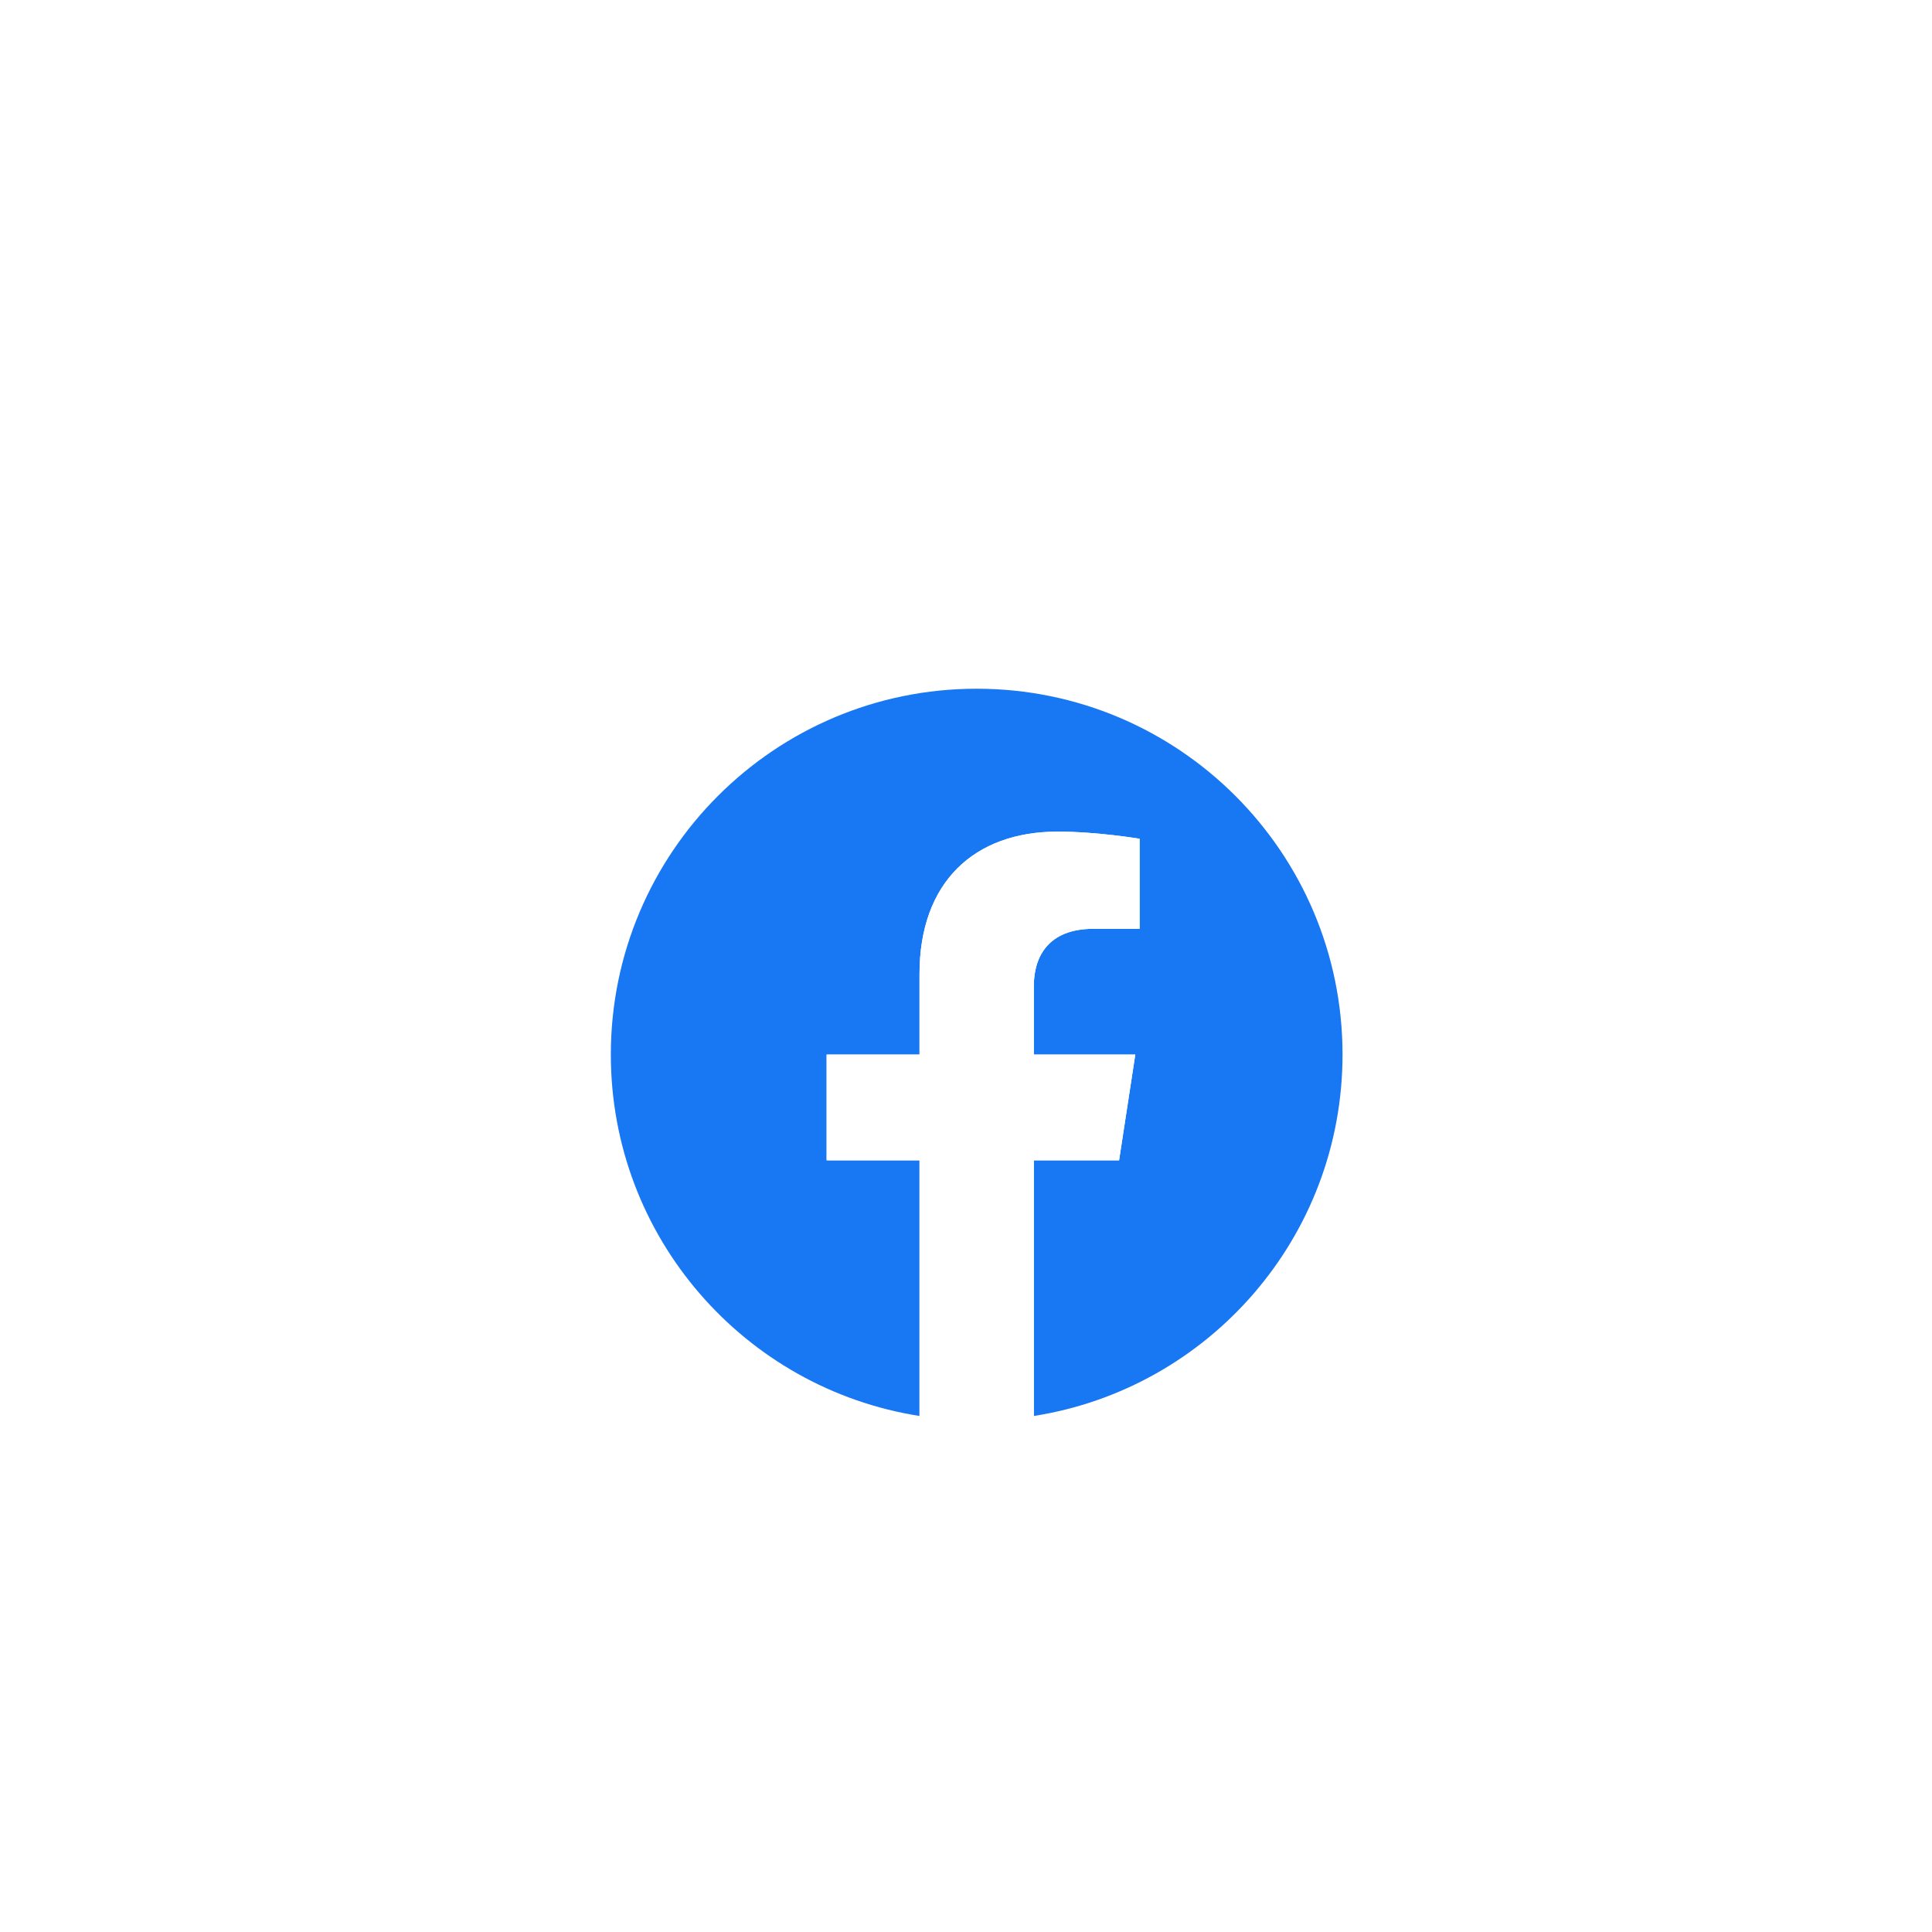 <?xml version="1.0" encoding="UTF-8"?> <svg xmlns="http://www.w3.org/2000/svg" width="193" height="193" viewBox="0 0 193 193" fill="none"><g filter="url(#filter0_d_81_1459)"><circle cx="96.348" cy="105.348" r="63.348" fill="white"></circle></g><g clip-path="url(#clip0_81_1459)"><path d="M134.114 105.348C134.114 85.163 117.751 68.801 97.567 68.801C77.382 68.801 61.02 85.163 61.02 105.348C61.02 123.59 74.384 138.709 91.856 141.451V115.912H82.577V105.348H91.856V97.296C91.856 88.136 97.312 83.077 105.661 83.077C109.659 83.077 113.842 83.791 113.842 83.791V92.785H109.233C104.693 92.785 103.277 95.602 103.277 98.492V105.348H113.413L111.793 115.912H103.277V141.451C120.749 138.709 134.114 123.59 134.114 105.348Z" fill="#1877F2"></path><path d="M111.793 115.912L113.413 105.347H103.277V98.492C103.277 95.601 104.693 92.784 109.233 92.784H113.842V83.79C113.842 83.79 109.659 83.076 105.661 83.076C97.312 83.076 91.856 88.136 91.856 97.295V105.347H82.577V115.912H91.856V141.45C95.64 142.042 99.493 142.042 103.277 141.45V115.912H111.793Z" fill="white"></path></g><defs><filter id="filter0_d_81_1459" x="0.5" y="0.5" width="191.697" height="191.697" filterUnits="userSpaceOnUse" color-interpolation-filters="sRGB"><feFlood flood-opacity="0" result="BackgroundImageFix"></feFlood><feColorMatrix in="SourceAlpha" type="matrix" values="0 0 0 0 0 0 0 0 0 0 0 0 0 0 0 0 0 0 127 0" result="hardAlpha"></feColorMatrix><feOffset dy="-9"></feOffset><feGaussianBlur stdDeviation="16.25"></feGaussianBlur><feComposite in2="hardAlpha" operator="out"></feComposite><feColorMatrix type="matrix" values="0 0 0 0 0.138 0 0 0 0 0.155 0 0 0 0 0.412 0 0 0 0.08 0"></feColorMatrix><feBlend mode="normal" in2="BackgroundImageFix" result="effect1_dropShadow_81_1459"></feBlend><feBlend mode="normal" in="SourceGraphic" in2="effect1_dropShadow_81_1459" result="shape"></feBlend></filter><clipPath id="clip0_81_1459"><rect width="73.094" height="73.094" fill="white" transform="translate(61.02 68.801)"></rect></clipPath></defs></svg> 